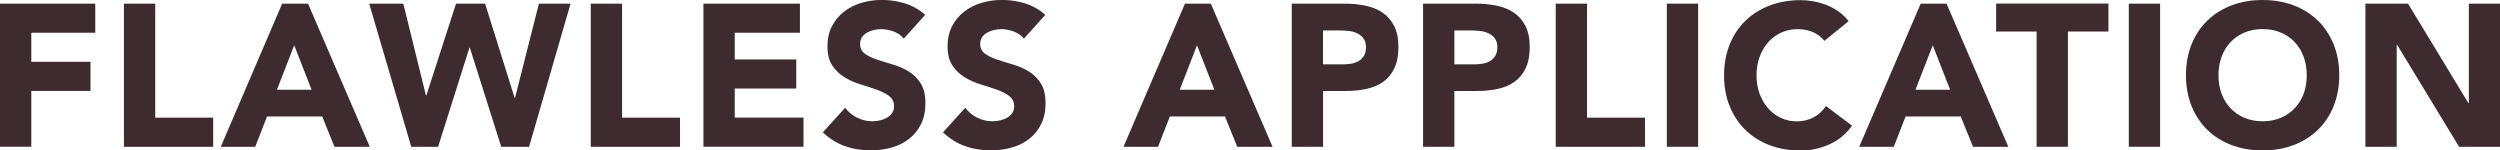 <?xml version="1.0" encoding="utf-8"?>
<!-- Generator: Adobe Illustrator 27.9.5, SVG Export Plug-In . SVG Version: 9.03 Build 54986)  -->
<svg version="1.1" id="レイヤー_1" xmlns="http://www.w3.org/2000/svg" xmlns:xlink="http://www.w3.org/1999/xlink" x="0px"
	 y="0px" viewBox="0 0 349 21" enable-background="new 0 0 349 21" xml:space="preserve">
<g>
	<g>
		<path fill="#3E2B2F" d="M0,0.51h13.3v4.06H4.37v4.06h8.26v4.06H4.37v7.79H0V0.51z"/>
		<path fill="#3E2B2F" d="M17.3,0.51h4.37v15.92h8.09v4.06H17.3V0.51z"/>
		<path fill="#3E2B2F" d="M39.39,0.51H43l8.62,19.98h-4.93l-1.71-4.23h-7.7l-1.65,4.23h-4.81L39.39,0.51z M41.07,6.32l-2.41,6.21
			h4.84L41.07,6.32z"/>
		<path fill="#3E2B2F" d="M51.54,0.51h4.76l3.16,12.81h0.06l4.14-12.81h4.06l4.12,13.15h0.06l3.33-13.15h4.42l-5.79,19.98h-3.89
			L65.59,6.66h-0.06l-4.37,13.83h-3.75L51.54,0.51z"/>
		<path fill="#3E2B2F" d="M82.47,0.51h4.37v15.92h8.09v4.06H82.47V0.51z"/>
		<path fill="#3E2B2F" d="M98.2,0.51h13.47v4.06h-9.1V8.3h8.59v4.06h-8.59v4.06h9.6v4.06H98.2V0.51z"/>
		<path fill="#3E2B2F" d="M126.17,5.39c-0.36-0.45-0.84-0.78-1.44-1c-0.61-0.22-1.18-0.32-1.72-0.32c-0.32,0-0.64,0.04-0.98,0.11
			c-0.34,0.07-0.65,0.19-0.95,0.35c-0.3,0.16-0.54,0.37-0.73,0.63c-0.19,0.26-0.28,0.58-0.28,0.96c0,0.6,0.22,1.06,0.67,1.38
			c0.45,0.32,1.01,0.59,1.69,0.82c0.68,0.23,1.41,0.45,2.2,0.68c0.78,0.23,1.52,0.55,2.2,0.96c0.68,0.41,1.25,0.97,1.69,1.67
			c0.45,0.7,0.67,1.63,0.67,2.79c0,1.11-0.21,2.08-0.62,2.91c-0.41,0.83-0.97,1.52-1.67,2.06c-0.7,0.55-1.51,0.95-2.44,1.21
			c-0.92,0.26-1.9,0.39-2.93,0.39c-1.29,0-2.48-0.2-3.58-0.59c-1.1-0.39-2.13-1.03-3.08-1.92l3.11-3.44c0.45,0.6,1.01,1.07,1.69,1.4
			c0.68,0.33,1.39,0.49,2.11,0.49c0.35,0,0.71-0.04,1.08-0.13c0.36-0.08,0.69-0.21,0.98-0.38c0.29-0.17,0.52-0.38,0.7-0.65
			c0.18-0.26,0.27-0.57,0.27-0.93c0-0.6-0.23-1.08-0.69-1.43c-0.46-0.35-1.03-0.64-1.72-0.89c-0.69-0.24-1.44-0.49-2.24-0.73
			c-0.8-0.24-1.55-0.57-2.24-0.99c-0.69-0.41-1.26-0.96-1.72-1.64c-0.46-0.68-0.69-1.57-0.69-2.68c0-1.07,0.21-2.01,0.63-2.82
			c0.42-0.81,0.98-1.49,1.68-2.03c0.7-0.55,1.51-0.95,2.42-1.23c0.91-0.27,1.86-0.41,2.83-0.41c1.12,0,2.2,0.16,3.25,0.48
			c1.04,0.32,1.99,0.86,2.83,1.61L126.17,5.39z"/>
		<path fill="#3E2B2F" d="M142.94,5.39c-0.36-0.45-0.84-0.78-1.44-1c-0.61-0.22-1.18-0.32-1.72-0.32c-0.32,0-0.64,0.04-0.98,0.11
			c-0.34,0.07-0.65,0.19-0.95,0.35c-0.3,0.16-0.54,0.37-0.73,0.63c-0.19,0.26-0.28,0.58-0.28,0.96c0,0.6,0.22,1.06,0.67,1.38
			c0.45,0.32,1.01,0.59,1.69,0.82c0.68,0.23,1.41,0.45,2.2,0.68c0.78,0.23,1.52,0.55,2.2,0.96c0.68,0.41,1.25,0.97,1.69,1.67
			c0.45,0.7,0.67,1.63,0.67,2.79c0,1.11-0.21,2.08-0.62,2.91c-0.41,0.83-0.97,1.52-1.67,2.06c-0.7,0.55-1.51,0.95-2.44,1.21
			c-0.92,0.26-1.9,0.39-2.93,0.39c-1.29,0-2.48-0.2-3.58-0.59c-1.1-0.39-2.13-1.03-3.08-1.92l3.11-3.44c0.45,0.6,1.01,1.07,1.69,1.4
			c0.68,0.33,1.39,0.49,2.11,0.49c0.35,0,0.71-0.04,1.08-0.13c0.36-0.08,0.69-0.21,0.98-0.38s0.52-0.38,0.7-0.65
			c0.18-0.26,0.27-0.57,0.27-0.93c0-0.6-0.23-1.08-0.69-1.43c-0.46-0.35-1.03-0.64-1.72-0.89c-0.69-0.24-1.44-0.49-2.24-0.73
			c-0.8-0.24-1.55-0.57-2.24-0.99c-0.69-0.41-1.26-0.96-1.72-1.64c-0.46-0.68-0.69-1.57-0.69-2.68c0-1.07,0.21-2.01,0.63-2.82
			c0.42-0.81,0.98-1.49,1.68-2.03c0.7-0.55,1.51-0.95,2.42-1.23c0.91-0.27,1.86-0.41,2.83-0.41c1.12,0,2.2,0.16,3.25,0.48
			c1.04,0.32,1.99,0.86,2.83,1.61L142.94,5.39z"/>
		<path fill="#3E2B2F" d="M165.42,0.51h3.61l8.62,19.98h-4.93l-1.71-4.23h-7.7l-1.65,4.23h-4.82L165.42,0.51z M167.1,6.32
			l-2.41,6.21h4.84L167.1,6.32z"/>
		<path fill="#3E2B2F" d="M180.34,0.51h7.36c1.03,0,2,0.09,2.91,0.28c0.91,0.19,1.71,0.51,2.39,0.97c0.68,0.46,1.22,1.08,1.62,1.86
			c0.4,0.78,0.6,1.76,0.6,2.95c0,1.17-0.19,2.15-0.56,2.94c-0.37,0.79-0.89,1.42-1.54,1.89c-0.65,0.47-1.43,0.8-2.32,1
			c-0.9,0.2-1.87,0.3-2.91,0.3h-3.19v7.79h-4.37V0.51z M184.7,8.98h2.91c0.39,0,0.77-0.04,1.13-0.11c0.36-0.07,0.69-0.2,0.98-0.38
			c0.29-0.18,0.52-0.42,0.7-0.73c0.18-0.31,0.27-0.7,0.27-1.17c0-0.51-0.12-0.92-0.35-1.23c-0.23-0.31-0.53-0.55-0.9-0.72
			c-0.36-0.17-0.77-0.28-1.22-0.32c-0.45-0.05-0.88-0.07-1.29-0.07h-2.24V8.98z"/>
		<path fill="#3E2B2F" d="M198.67,0.51h7.36c1.03,0,2,0.09,2.91,0.28c0.91,0.19,1.71,0.51,2.39,0.97c0.68,0.46,1.22,1.08,1.62,1.86
			c0.4,0.78,0.6,1.76,0.6,2.95c0,1.17-0.19,2.15-0.56,2.94c-0.37,0.79-0.89,1.42-1.54,1.89c-0.65,0.47-1.43,0.8-2.32,1
			c-0.9,0.2-1.87,0.3-2.91,0.3h-3.19v7.79h-4.37V0.51z M203.04,8.98h2.91c0.39,0,0.77-0.04,1.13-0.11c0.36-0.07,0.69-0.2,0.98-0.38
			c0.29-0.18,0.52-0.42,0.7-0.73c0.18-0.31,0.27-0.7,0.27-1.17c0-0.51-0.12-0.92-0.35-1.23c-0.23-0.31-0.53-0.55-0.9-0.72
			c-0.36-0.17-0.77-0.28-1.22-0.32c-0.45-0.05-0.88-0.07-1.29-0.07h-2.24V8.98z"/>
		<path fill="#3E2B2F" d="M217.18,0.51h4.37v15.92h8.09v4.06h-12.46V0.51z"/>
		<path fill="#3E2B2F" d="M232.69,0.51h4.37v19.98h-4.37V0.51z"/>
		<path fill="#3E2B2F" d="M254.69,5.7c-0.43-0.53-0.96-0.93-1.58-1.21c-0.63-0.28-1.35-0.42-2.17-0.42s-1.58,0.16-2.28,0.48
			c-0.7,0.32-1.31,0.77-1.82,1.34c-0.51,0.57-0.91,1.26-1.2,2.05c-0.29,0.79-0.43,1.65-0.43,2.57c0,0.94,0.14,1.8,0.43,2.58
			c0.29,0.78,0.69,1.46,1.19,2.03c0.5,0.57,1.1,1.02,1.78,1.34s1.41,0.48,2.2,0.48c0.9,0,1.69-0.19,2.38-0.56s1.26-0.9,1.71-1.58
			l3.64,2.74c-0.84,1.19-1.9,2.06-3.19,2.63c-1.29,0.56-2.61,0.85-3.97,0.85c-1.55,0-2.98-0.25-4.28-0.73
			c-1.31-0.49-2.44-1.19-3.39-2.1c-0.95-0.91-1.69-2.02-2.23-3.32s-0.8-2.75-0.8-4.35c0-1.6,0.27-3.05,0.8-4.35s1.27-2.4,2.23-3.32
			c0.95-0.91,2.08-1.61,3.39-2.1c1.31-0.49,2.73-0.73,4.28-0.73c0.56,0,1.14,0.05,1.75,0.16c0.61,0.1,1.2,0.27,1.79,0.49
			c0.59,0.23,1.15,0.53,1.69,0.9c0.54,0.38,1.03,0.84,1.46,1.38L254.69,5.7z"/>
		<path fill="#3E2B2F" d="M268.13,0.51h3.61l8.62,19.98h-4.93l-1.71-4.23h-7.7l-1.65,4.23h-4.82L268.13,0.51z M269.81,6.32
			l-2.41,6.21h4.84L269.81,6.32z"/>
		<path fill="#3E2B2F" d="M284.31,4.4h-5.65v-3.9h15.68v3.9h-5.66v16.09h-4.37V4.4z"/>
		<path fill="#3E2B2F" d="M297.18,0.51h4.37v19.98h-4.37V0.51z"/>
		<path fill="#3E2B2F" d="M305.16,10.5c0-1.6,0.27-3.05,0.8-4.35c0.53-1.3,1.27-2.4,2.23-3.32c0.95-0.91,2.08-1.61,3.39-2.1
			c1.31-0.49,2.73-0.73,4.28-0.73c1.55,0,2.98,0.25,4.28,0.73c1.31,0.49,2.44,1.19,3.39,2.1s1.69,2.02,2.23,3.32
			c0.53,1.3,0.8,2.75,0.8,4.35c0,1.6-0.27,3.05-0.8,4.35c-0.53,1.3-1.27,2.4-2.23,3.32c-0.95,0.91-2.08,1.61-3.39,2.1
			c-1.31,0.49-2.73,0.73-4.28,0.73c-1.55,0-2.98-0.25-4.28-0.73c-1.31-0.49-2.44-1.19-3.39-2.1c-0.95-0.91-1.69-2.02-2.23-3.32
			C305.43,13.55,305.16,12.1,305.16,10.5z M309.7,10.5c0,0.94,0.14,1.8,0.43,2.58c0.29,0.78,0.7,1.46,1.25,2.03
			c0.54,0.57,1.19,1.02,1.95,1.34s1.6,0.48,2.53,0.48c0.93,0,1.78-0.16,2.53-0.48c0.76-0.32,1.4-0.77,1.95-1.34
			c0.54-0.57,0.96-1.25,1.25-2.03c0.29-0.78,0.43-1.64,0.43-2.58c0-0.92-0.14-1.78-0.43-2.57c-0.29-0.79-0.7-1.47-1.25-2.05
			c-0.54-0.57-1.19-1.02-1.95-1.34c-0.76-0.32-1.6-0.48-2.53-0.48c-0.93,0-1.78,0.16-2.53,0.48c-0.76,0.32-1.4,0.77-1.95,1.34
			c-0.54,0.57-0.96,1.26-1.25,2.05C309.84,8.72,309.7,9.58,309.7,10.5z"/>
		<path fill="#3E2B2F" d="M330.22,0.51h5.94l8.43,13.89h0.06V0.51H349v19.98h-5.71l-8.65-14.23h-0.06v14.23h-4.37V0.51z"/>
	</g>
</g>
<g>
</g>
<g>
</g>
<g>
</g>
<g>
</g>
<g>
</g>
<g>
</g>
<g>
</g>
<g>
</g>
<g>
</g>
<g>
</g>
<g>
</g>
<g>
</g>
<g>
</g>
<g>
</g>
<g>
</g>
</svg>
